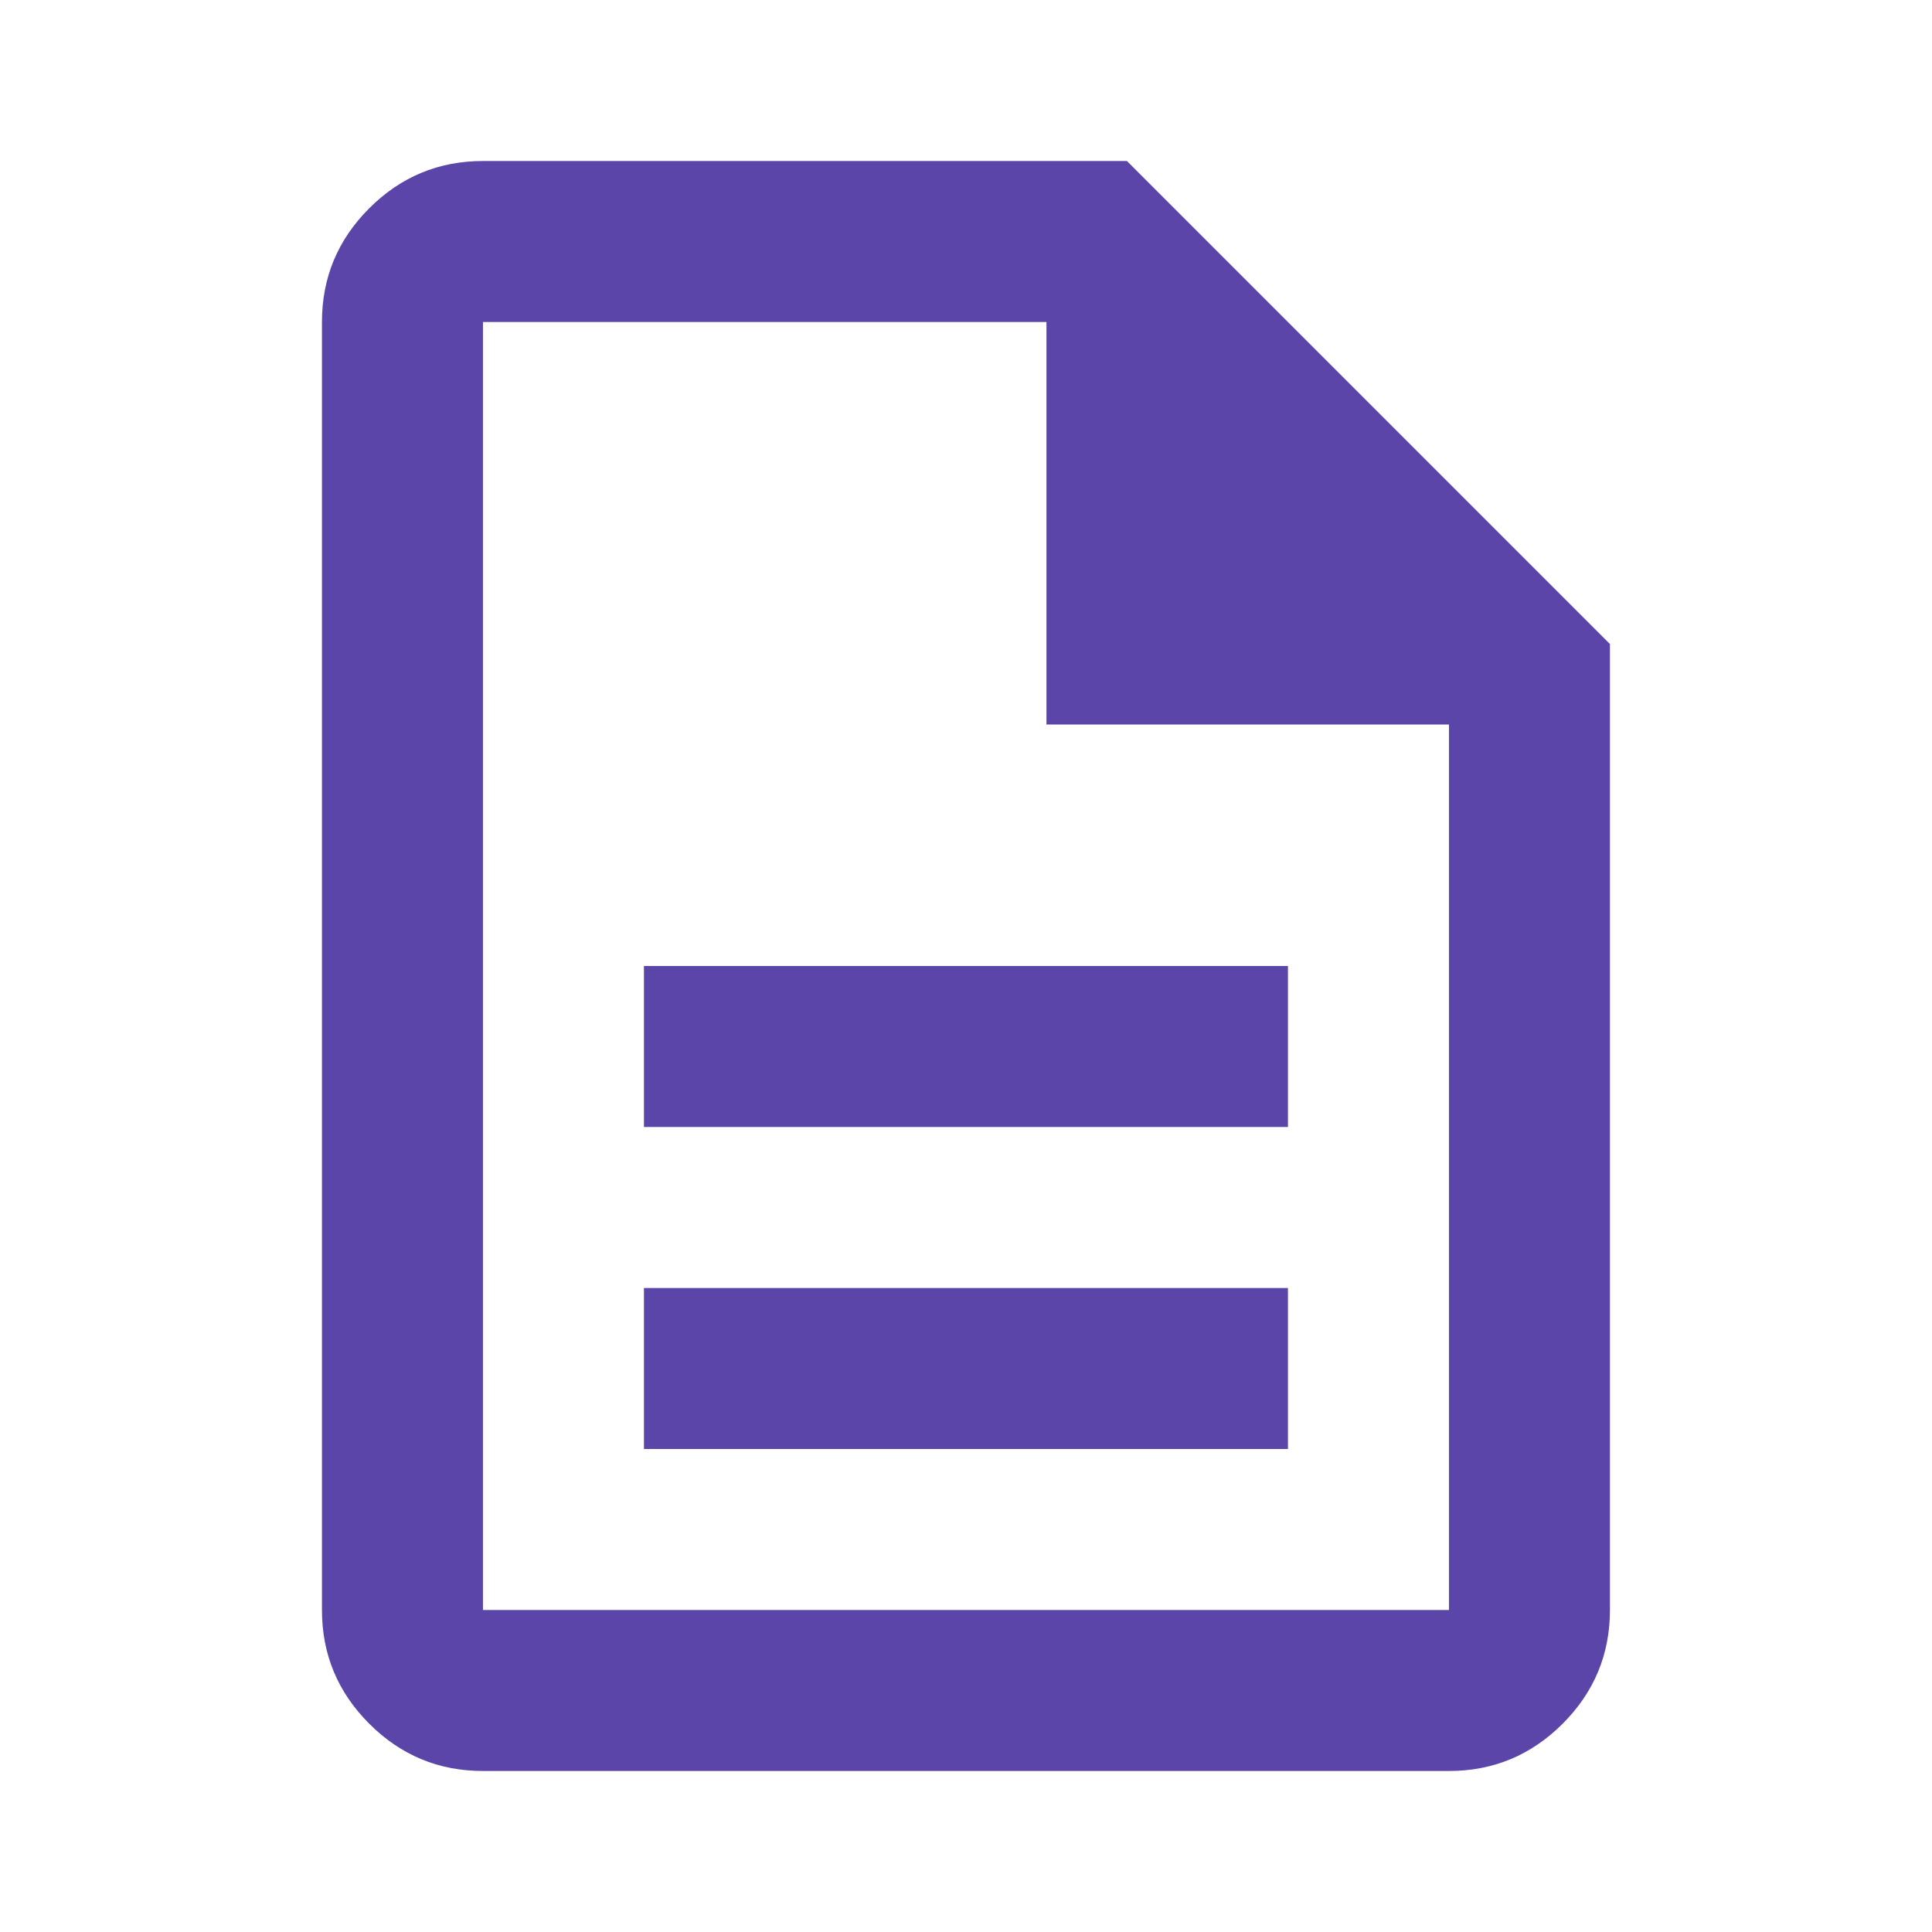 <svg width="53" height="53" viewBox="0 0 53 53" fill="none" xmlns="http://www.w3.org/2000/svg">
<mask id="mask0_814_1181" style="mask-type:alpha" maskUnits="userSpaceOnUse" x="0" y="0" width="53" height="53">
<rect width="53" height="53" fill="#5B45A9"/>
</mask>
<g mask="url(#mask0_814_1181)">
<path d="M17.665 39.75H35.332V35.333H17.665V39.75ZM17.665 30.917H35.332V26.5H17.665V30.917ZM13.249 48.583C12.034 48.583 10.994 48.151 10.129 47.286C9.264 46.421 8.832 45.381 8.832 44.167V8.833C8.832 7.619 9.264 6.579 10.129 5.714C10.994 4.849 12.034 4.417 13.249 4.417H30.915L44.165 17.667V44.167C44.165 45.381 43.733 46.421 42.868 47.286C42.003 48.151 40.963 48.583 39.749 48.583H13.249ZM28.707 19.875V8.833H13.249V44.167H39.749V19.875H28.707Z" fill="#5B45A9"/>
</g>
</svg>
